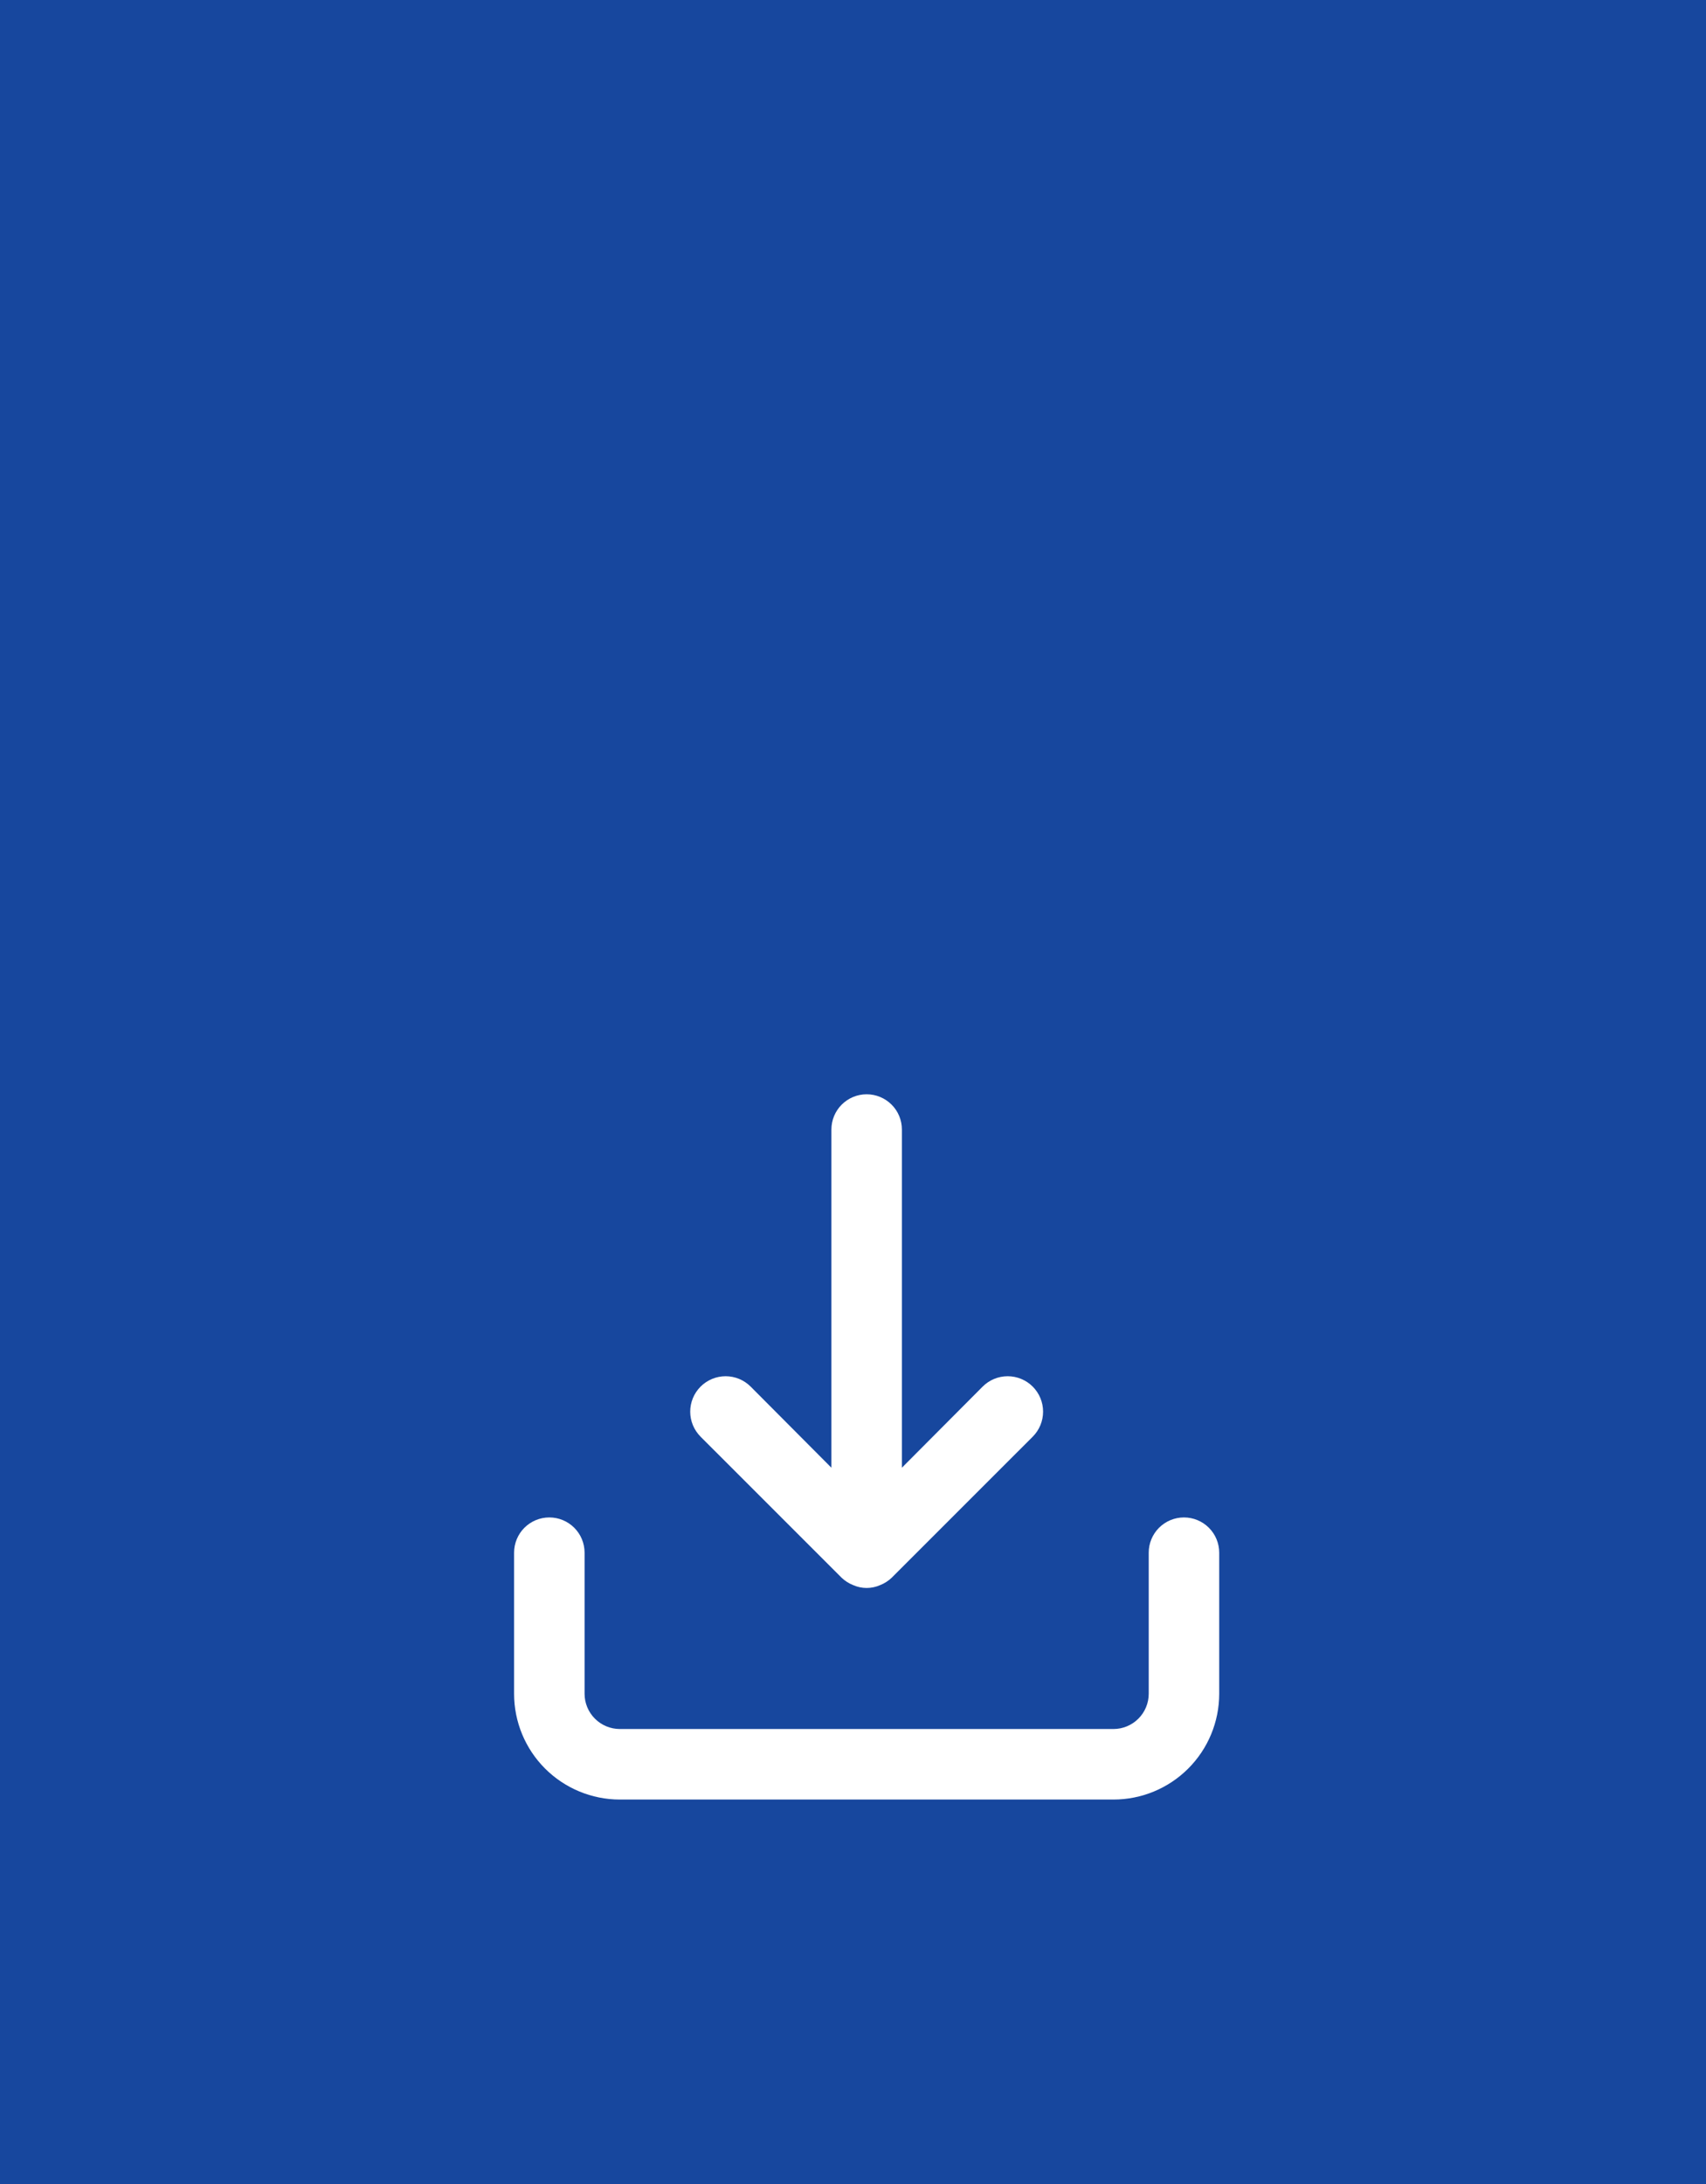 <svg width="50" height="64" viewBox="0 0 50 64" fill="none" xmlns="http://www.w3.org/2000/svg">
<rect width="50" height="64" fill="#17479E"/>
<path d="M34.7 44.467C34.426 44.467 34.163 44.576 33.969 44.77C33.776 44.963 33.667 45.226 33.667 45.5V49.634C33.667 49.908 33.558 50.17 33.364 50.364C33.17 50.558 32.907 50.667 32.633 50.667H18.167C17.893 50.667 17.63 50.558 17.436 50.364C17.242 50.17 17.133 49.908 17.133 49.634V45.5C17.133 45.226 17.024 44.963 16.831 44.77C16.637 44.576 16.374 44.467 16.1 44.467C15.826 44.467 15.563 44.576 15.369 44.77C15.176 44.963 15.067 45.226 15.067 45.5V49.634C15.067 50.456 15.393 51.244 15.975 51.826C16.556 52.407 17.345 52.734 18.167 52.734H32.633C33.456 52.734 34.244 52.407 34.825 51.826C35.407 51.244 35.733 50.456 35.733 49.634V45.5C35.733 45.226 35.624 44.963 35.431 44.77C35.237 44.576 34.974 44.467 34.7 44.467ZM24.666 46.234C24.765 46.328 24.881 46.402 25.007 46.451C25.131 46.506 25.265 46.534 25.4 46.534C25.535 46.534 25.669 46.506 25.793 46.451C25.92 46.402 26.035 46.328 26.134 46.234L30.267 42.101C30.462 41.906 30.571 41.642 30.571 41.367C30.571 41.092 30.462 40.828 30.267 40.633C30.073 40.439 29.809 40.329 29.533 40.329C29.258 40.329 28.994 40.439 28.8 40.633L26.433 43.01V33.1C26.433 32.826 26.325 32.563 26.131 32.37C25.937 32.176 25.674 32.067 25.4 32.067C25.126 32.067 24.863 32.176 24.669 32.37C24.476 32.563 24.367 32.826 24.367 33.1V43.01L22 40.633C21.904 40.537 21.79 40.461 21.664 40.408C21.538 40.356 21.403 40.329 21.267 40.329C21.131 40.329 20.995 40.356 20.87 40.408C20.744 40.461 20.629 40.537 20.533 40.633C20.437 40.73 20.36 40.844 20.308 40.97C20.256 41.096 20.229 41.231 20.229 41.367C20.229 41.503 20.256 41.638 20.308 41.764C20.36 41.89 20.437 42.004 20.533 42.101L24.666 46.234Z" fill="white"/>
</svg>
